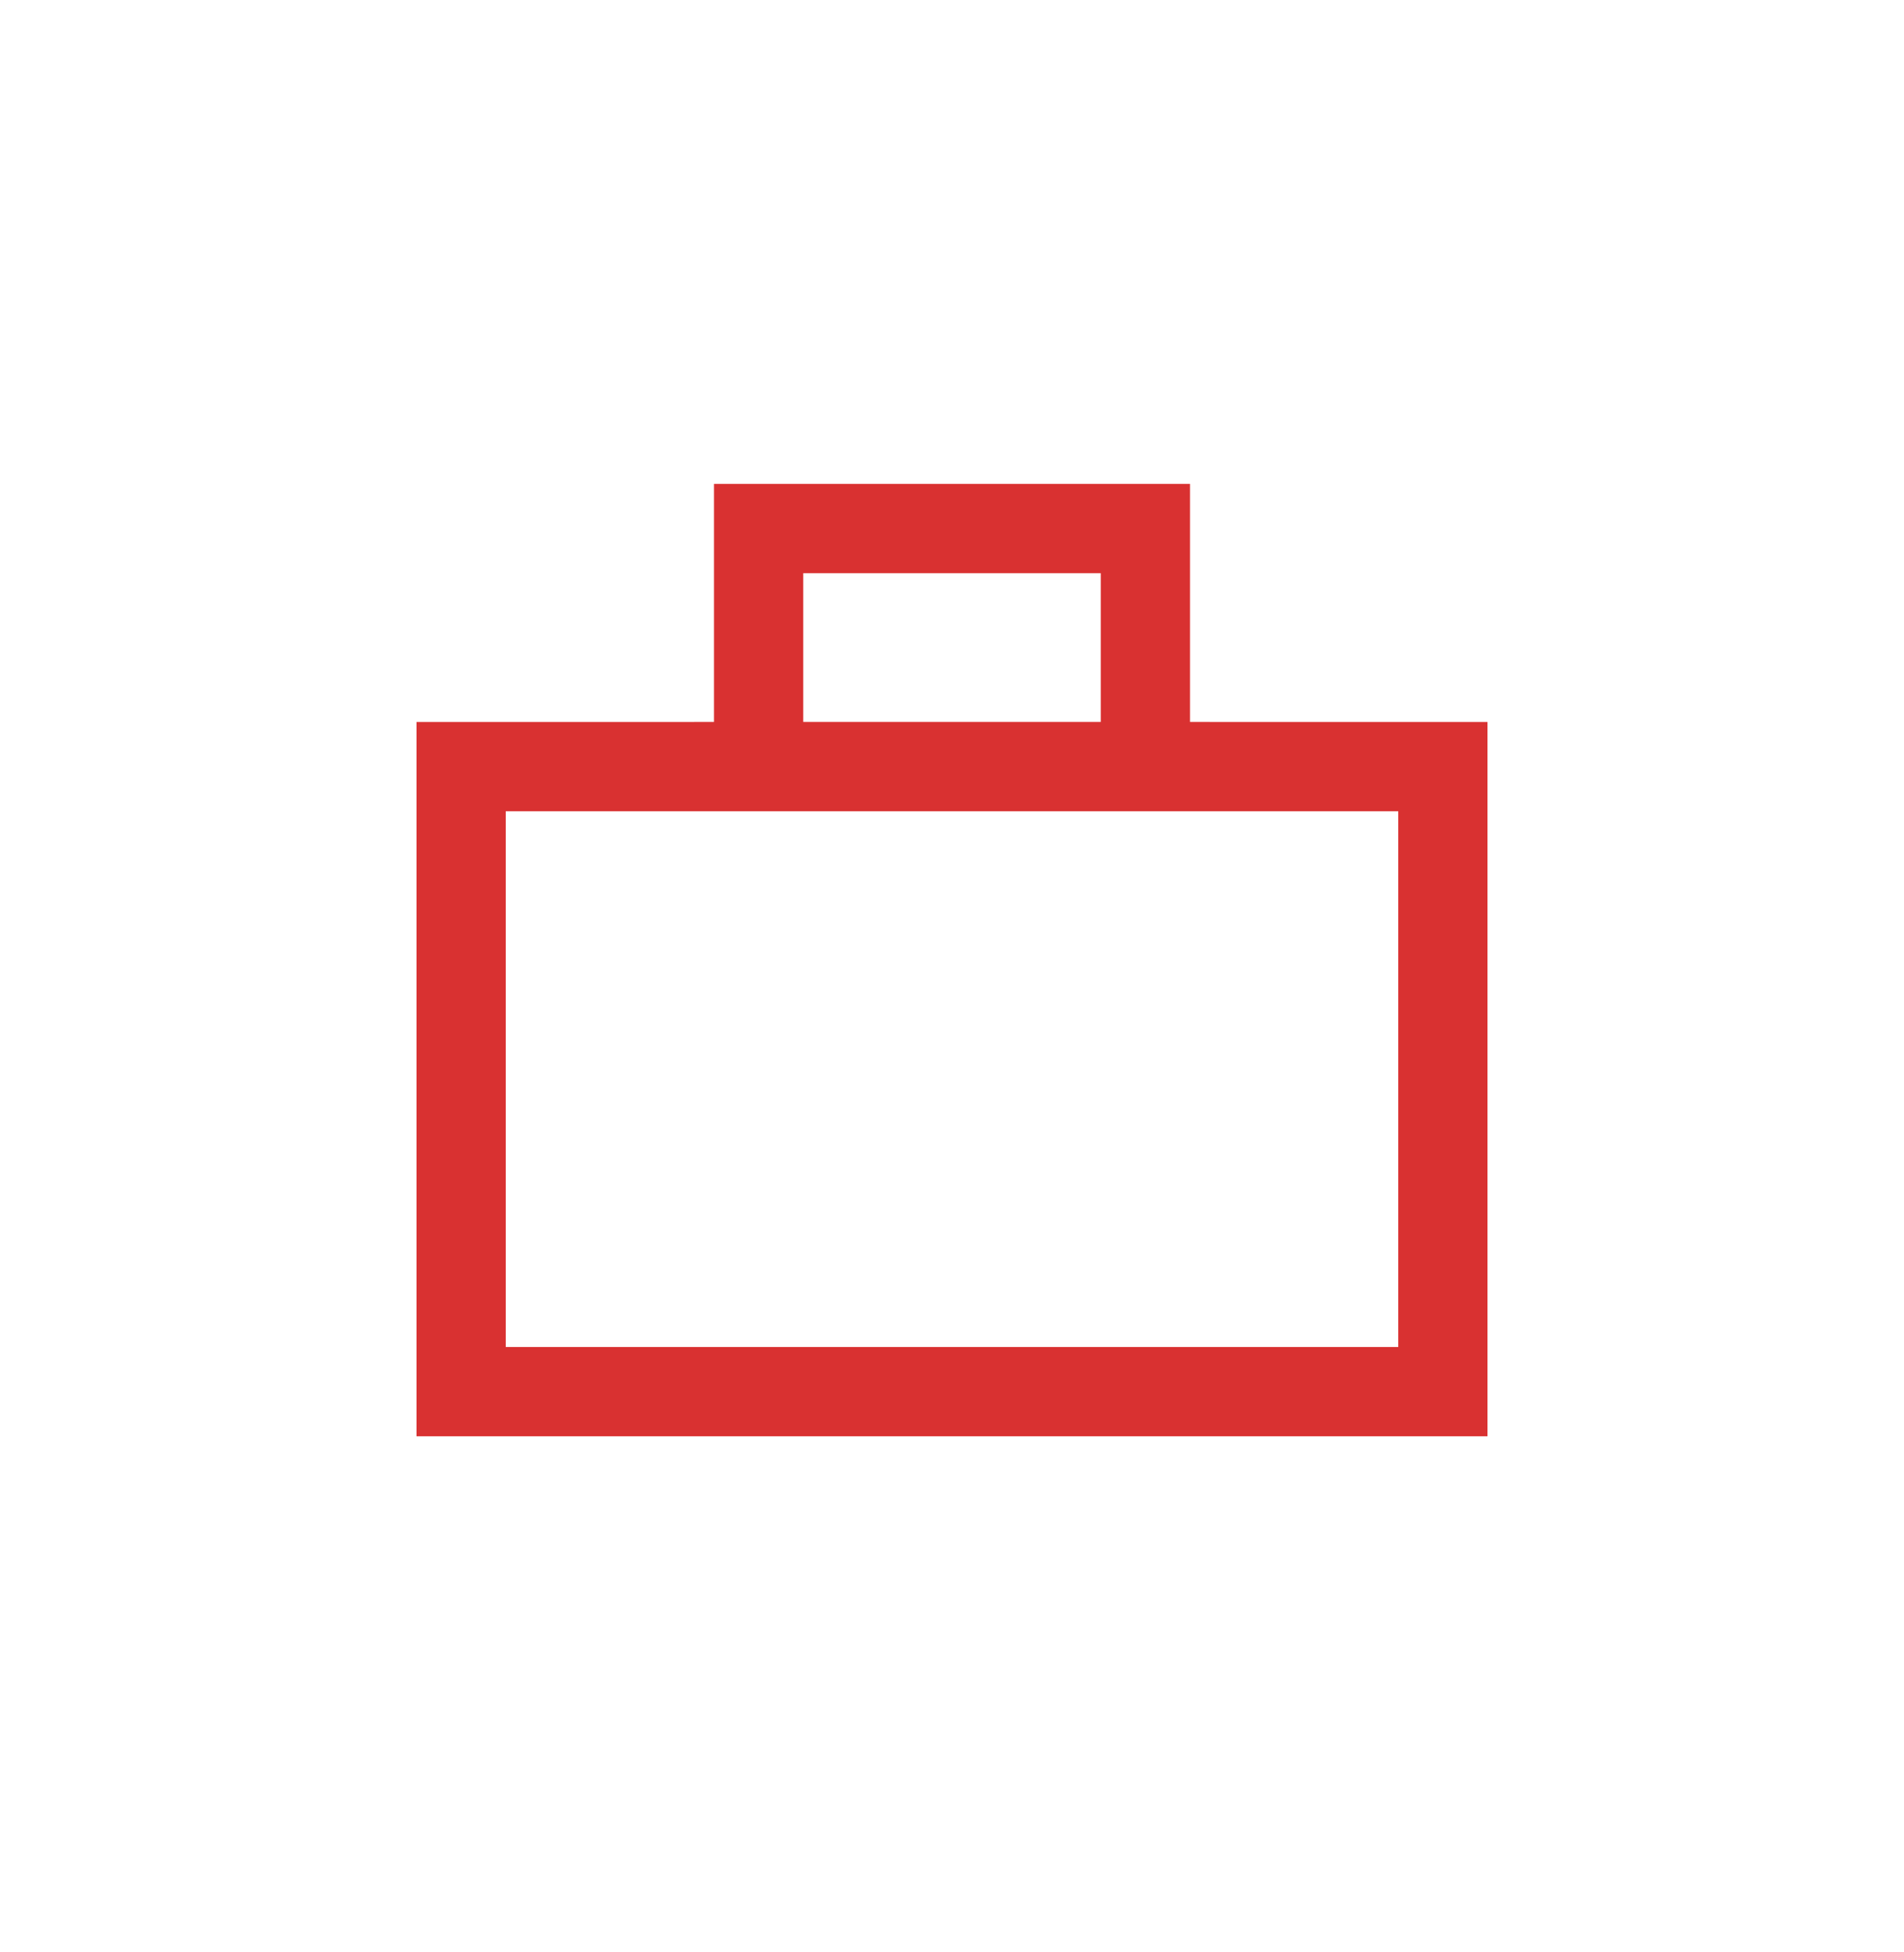 <svg width="40" height="41" viewBox="0 0 40 41" fill="none" xmlns="http://www.w3.org/2000/svg">
<path d="M29.375 28.287V17.037H10.625V28.287H8.75V15.162L15 15.161V10.162H25V15.161L31.25 15.162V30.162H8.75V28.287H29.375ZM23.125 12.037H16.875V15.161H23.125V12.037Z" fill="#D93131"/>
</svg>
